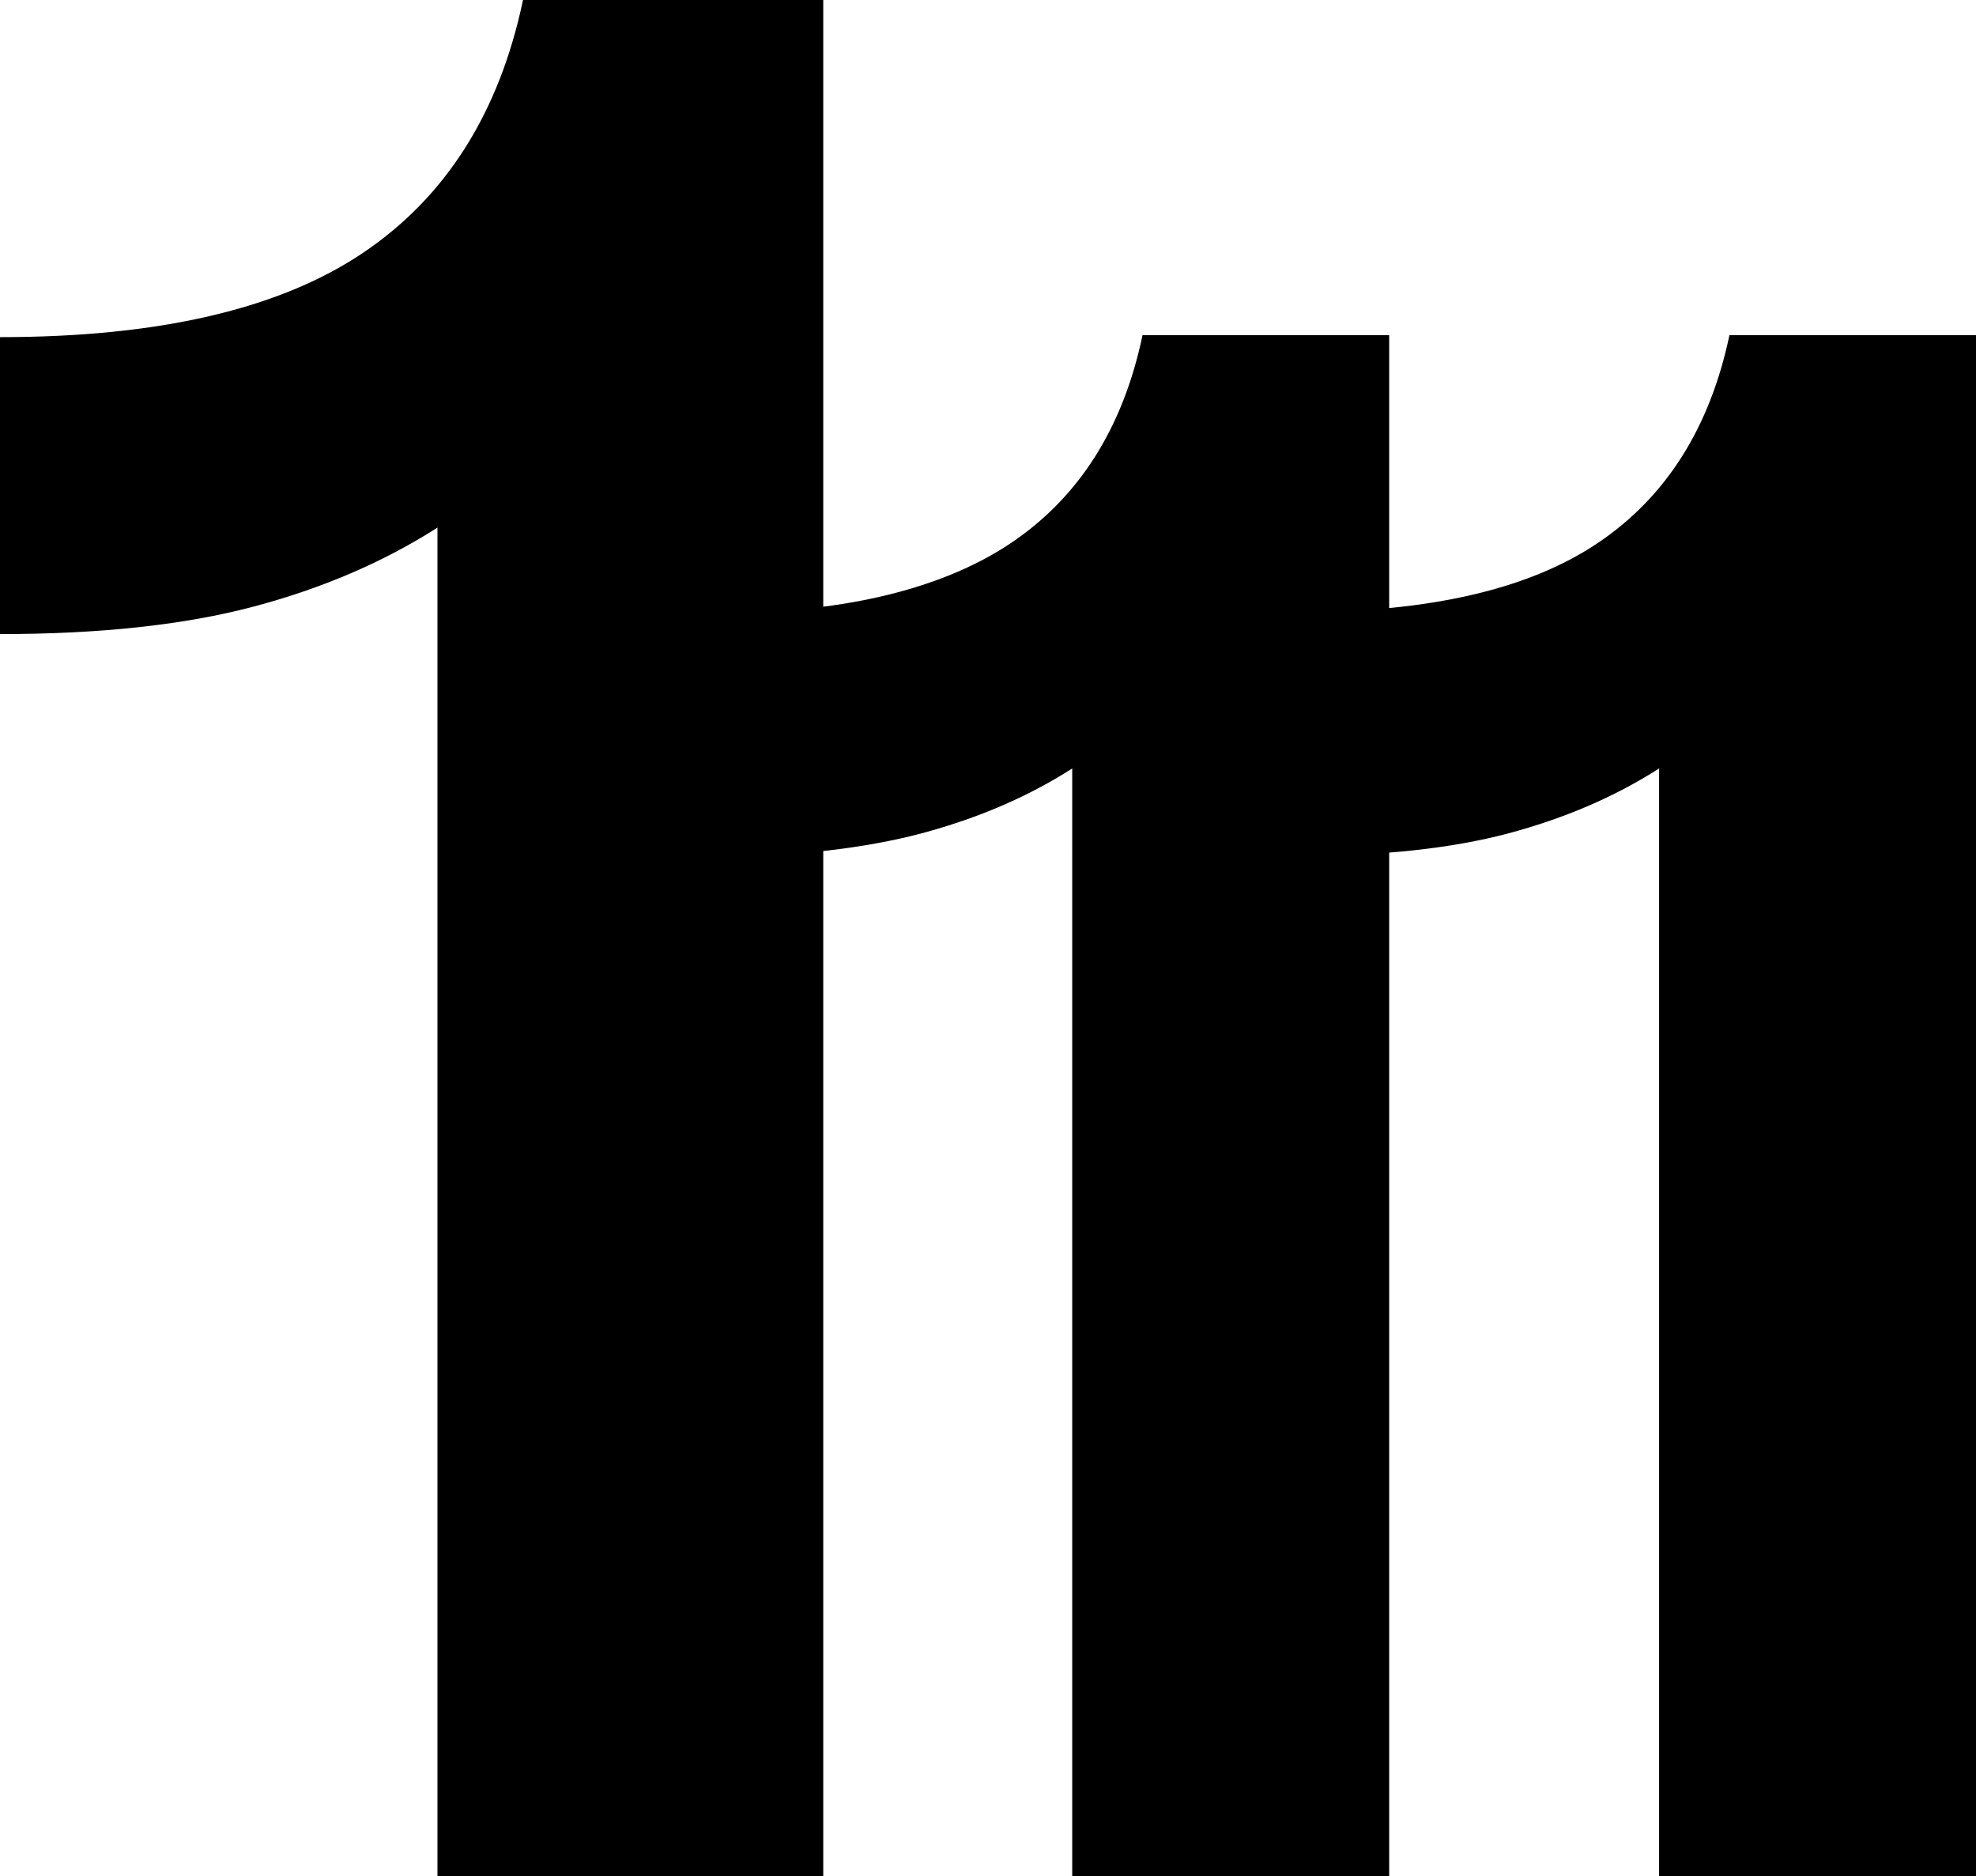 <?xml version="1.0" encoding="UTF-8"?> <svg xmlns="http://www.w3.org/2000/svg" id="Capa_1" viewBox="0 0 247.8 235.25"><path d="M103.24,235.25H54.86V66.15c-6.76,4.32-14.44,7.62-23.08,9.91-8.63,2.29-19.23,3.44-31.78,3.44V42.27c19.84,0,34.98-3.5,45.45-10.52,10.46-7.01,17.16-17.6,20.14-31.76h37.65V235.25Z"></path><path d="M247.8,235.25h-39.74V96.35c-5.55,3.55-11.86,6.26-18.95,8.15-7.1,1.88-15.81,2.82-26.11,2.82v-30.57c16.29,0,28.73-2.87,37.33-8.64,8.59-5.76,14.1-14.46,16.55-26.09h30.92V235.25Z"></path><path d="M174.2,235.25h-39.74V96.35c-5.54,3.55-11.86,6.26-18.95,8.15-7.1,1.88-15.79,2.82-23.47,2.82v-30.57c13.67,0,26.1-2.87,34.7-8.64,8.59-5.76,14.1-14.46,16.54-26.09h30.93V235.25Z"></path></svg> 